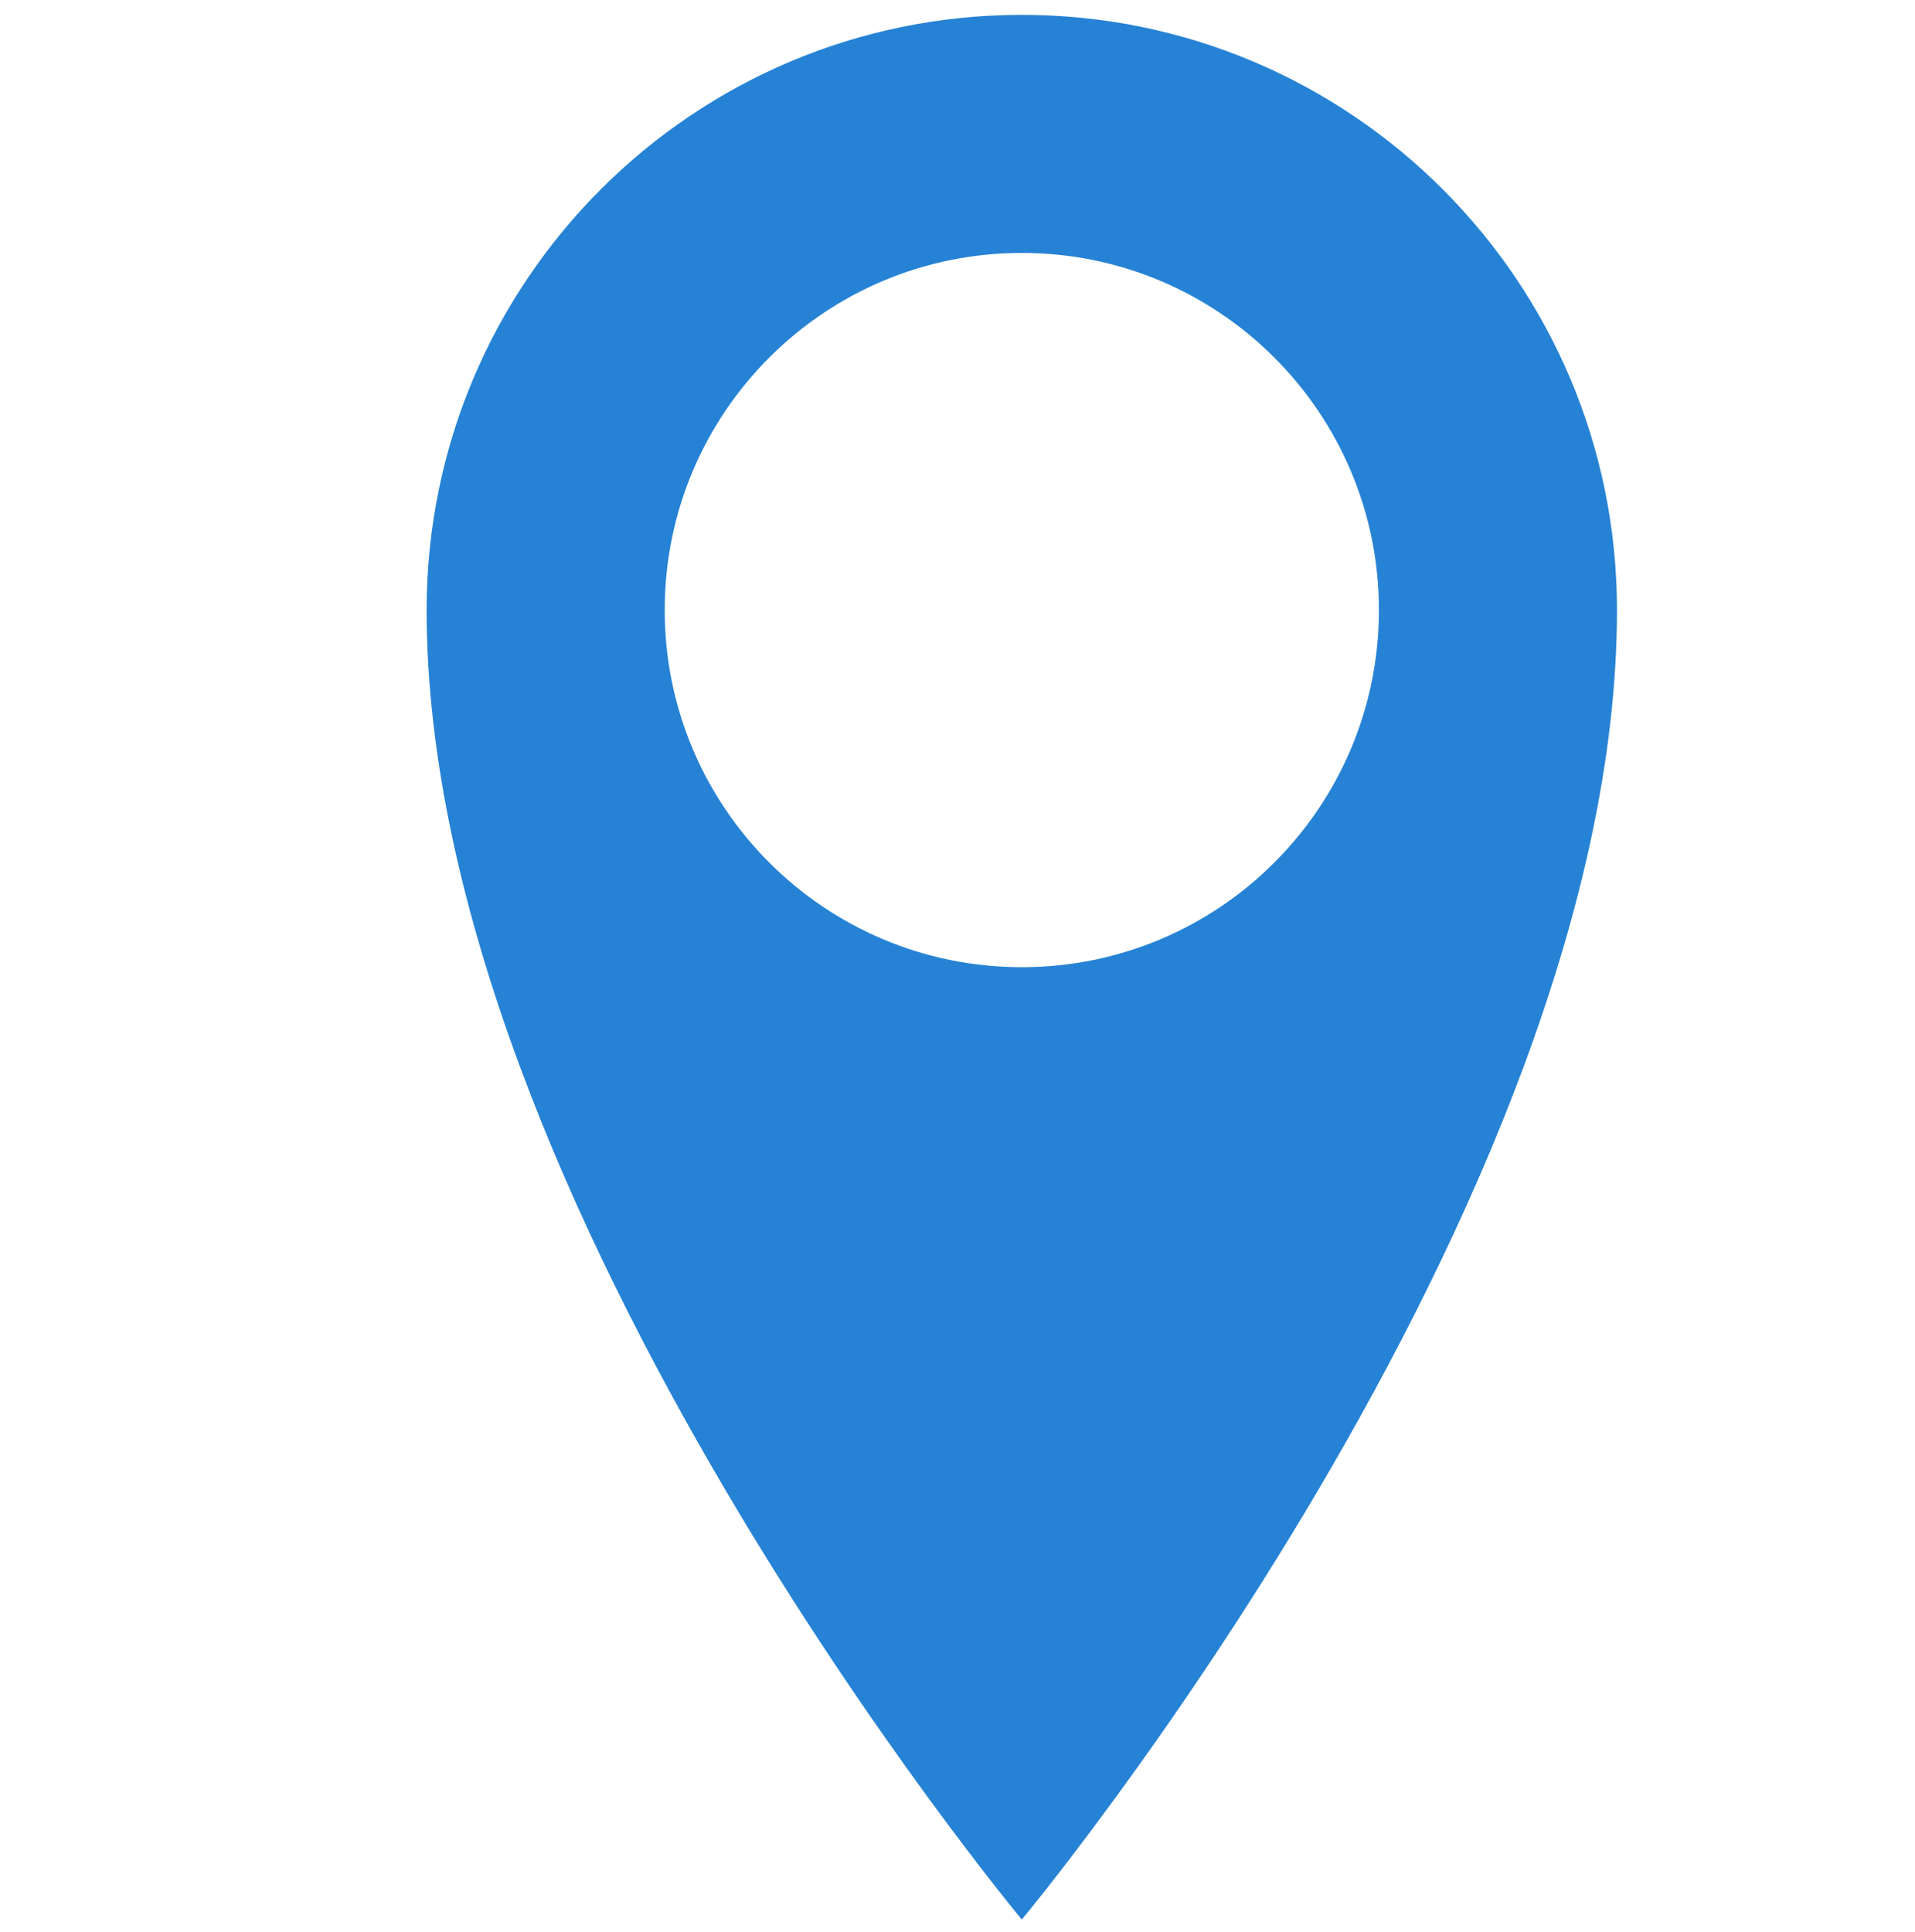 <?xml version="1.0" standalone="no"?><!DOCTYPE svg PUBLIC "-//W3C//DTD SVG 1.1//EN" "http://www.w3.org/Graphics/SVG/1.1/DTD/svg11.dtd"><svg width="100%" height="100%" viewBox="0 0 115 116" version="1.1" xmlns="http://www.w3.org/2000/svg" xmlns:xlink="http://www.w3.org/1999/xlink" xml:space="preserve" style="fill-rule:evenodd;clip-rule:evenodd;stroke-linejoin:round;stroke-miterlimit:1.414;"><g><path d="M61.362,58.078c-11.845,0 -21.445,-9.6 -21.445,-21.445c0,-11.845 9.6,-21.445 21.445,-21.445c11.837,0 21.445,9.6 21.445,21.445c0,11.845 -9.608,21.445 -21.445,21.445M61.362,0.892c-19.744,0 -35.742,16.005 -35.742,35.741c0,35.741 35.742,78.631 35.742,78.631c0,0 35.741,-42.89 35.741,-78.631c0,-19.736 -16.005,-35.741 -35.741,-35.741" style="fill:#2682d5;fill-rule:nonzero;"/></g></svg>